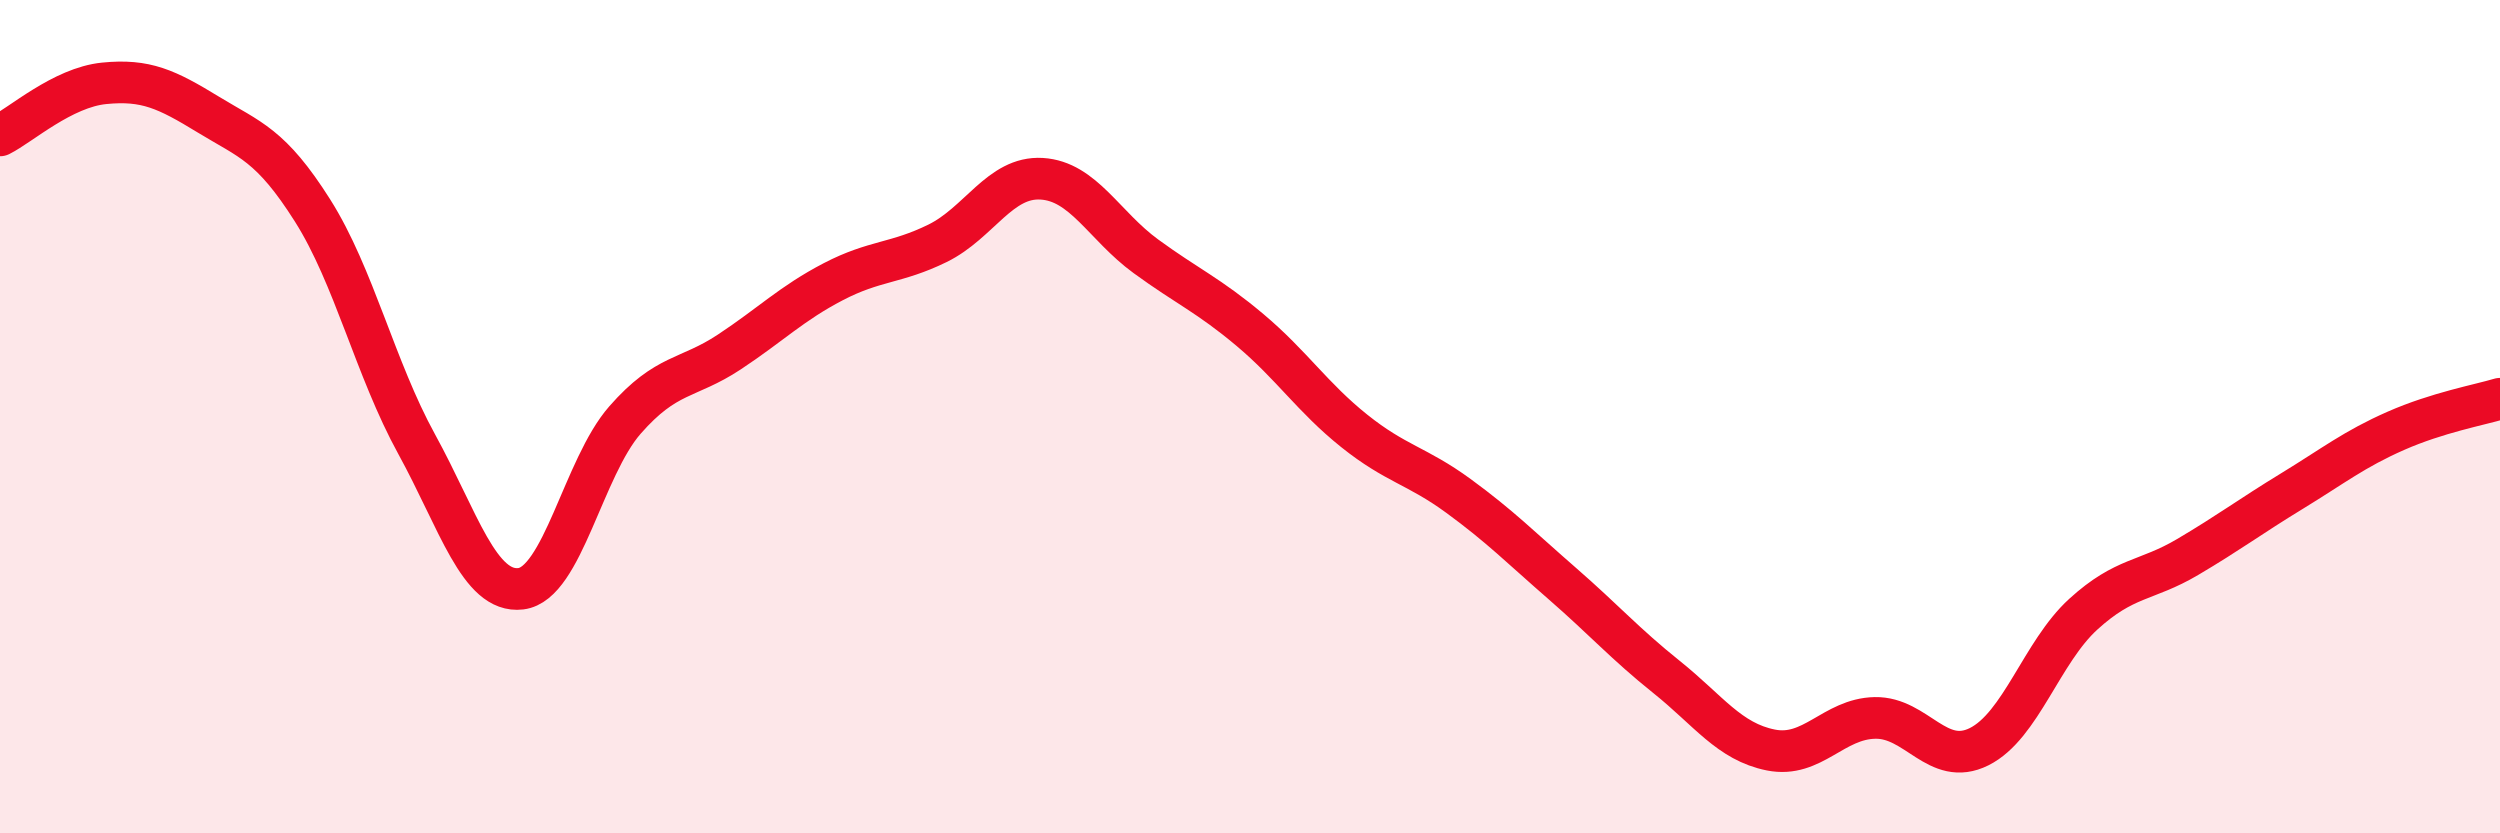 
    <svg width="60" height="20" viewBox="0 0 60 20" xmlns="http://www.w3.org/2000/svg">
      <path
        d="M 0,3.25 C 0.5,3 1.5,2.1 2.5,2 C 3.5,1.9 4,2.14 5,2.75 C 6,3.36 6.5,3.47 7.5,5.05 C 8.5,6.63 9,8.84 10,10.66 C 11,12.48 11.5,14.25 12.5,14.13 C 13.5,14.01 14,11.22 15,10.08 C 16,8.94 16.5,9.11 17.5,8.45 C 18.5,7.79 19,7.28 20,6.76 C 21,6.24 21.5,6.33 22.5,5.84 C 23.5,5.35 24,4.23 25,4.29 C 26,4.35 26.5,5.42 27.5,6.15 C 28.5,6.88 29,7.08 30,7.92 C 31,8.76 31.5,9.54 32.5,10.34 C 33.5,11.14 34,11.17 35,11.9 C 36,12.63 36.5,13.14 37.5,14.01 C 38.5,14.88 39,15.45 40,16.25 C 41,17.05 41.5,17.8 42.5,18 C 43.5,18.2 44,17.25 45,17.23 C 46,17.21 46.5,18.42 47.5,17.92 C 48.5,17.42 49,15.65 50,14.74 C 51,13.83 51.5,13.96 52.5,13.37 C 53.5,12.78 54,12.4 55,11.79 C 56,11.18 56.5,10.78 57.5,10.34 C 58.5,9.9 59.5,9.72 60,9.57L60 20L0 20Z"
        fill="#EB0A25"
        opacity="0.1"
        stroke-linecap="round"
        stroke-linejoin="round"
      />
      <path
        d="M 0,3.25 C 0.5,3 1.5,2.1 2.5,2 C 3.5,1.9 4,2.14 5,2.75 C 6,3.36 6.5,3.47 7.5,5.05 C 8.5,6.63 9,8.84 10,10.66 C 11,12.48 11.5,14.25 12.5,14.13 C 13.5,14.01 14,11.22 15,10.08 C 16,8.94 16.5,9.11 17.5,8.45 C 18.5,7.79 19,7.28 20,6.76 C 21,6.24 21.5,6.33 22.5,5.84 C 23.5,5.35 24,4.23 25,4.29 C 26,4.35 26.5,5.42 27.5,6.15 C 28.5,6.88 29,7.08 30,7.92 C 31,8.76 31.5,9.54 32.5,10.34 C 33.5,11.14 34,11.17 35,11.9 C 36,12.63 36.5,13.14 37.5,14.01 C 38.5,14.88 39,15.45 40,16.25 C 41,17.05 41.5,17.8 42.5,18 C 43.5,18.2 44,17.25 45,17.23 C 46,17.21 46.5,18.42 47.5,17.92 C 48.5,17.42 49,15.65 50,14.74 C 51,13.83 51.5,13.96 52.5,13.37 C 53.5,12.78 54,12.4 55,11.79 C 56,11.18 56.5,10.78 57.5,10.34 C 58.5,9.9 59.5,9.72 60,9.57"
        stroke="#EB0A25"
        stroke-width="1"
        fill="none"
        stroke-linecap="round"
        stroke-linejoin="round"
      />
    </svg>
  